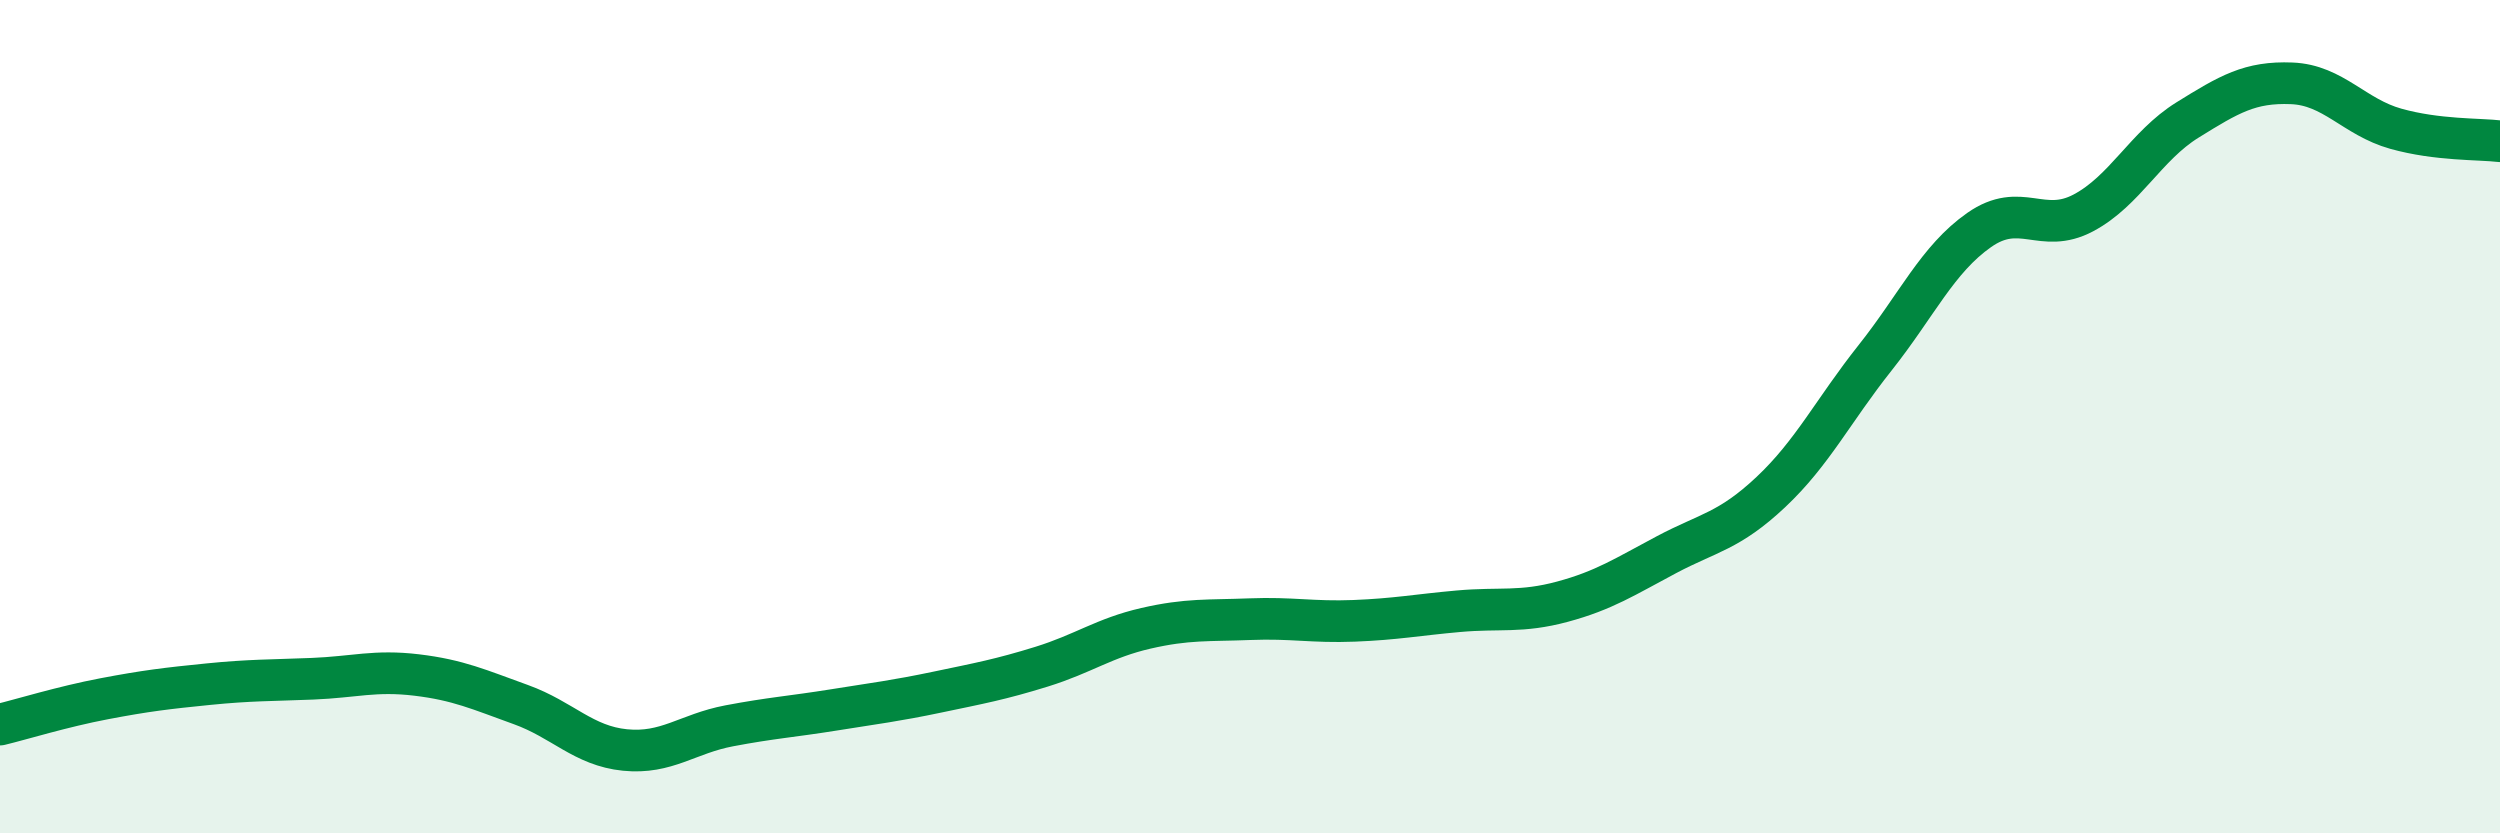 
    <svg width="60" height="20" viewBox="0 0 60 20" xmlns="http://www.w3.org/2000/svg">
      <path
        d="M 0,17.39 C 0.5,17.27 1.5,16.96 2.5,16.77 C 3.5,16.58 4,16.52 5,16.42 C 6,16.32 6.5,16.33 7.5,16.29 C 8.5,16.25 9,16.08 10,16.2 C 11,16.32 11.5,16.55 12.5,16.91 C 13.5,17.27 14,17.9 15,18 C 16,18.1 16.5,17.61 17.5,17.42 C 18.5,17.23 19,17.2 20,17.04 C 21,16.88 21.5,16.82 22.5,16.61 C 23.5,16.4 24,16.31 25,16 C 26,15.69 26.5,15.31 27.5,15.08 C 28.5,14.85 29,14.9 30,14.86 C 31,14.82 31.5,14.94 32.5,14.9 C 33.5,14.86 34,14.76 35,14.67 C 36,14.58 36.5,14.71 37.5,14.44 C 38.5,14.17 39,13.84 40,13.31 C 41,12.78 41.5,12.75 42.5,11.81 C 43.5,10.87 44,9.85 45,8.59 C 46,7.33 46.5,6.22 47.5,5.52 C 48.5,4.82 49,5.64 50,5.11 C 51,4.58 51.5,3.5 52.5,2.88 C 53.5,2.26 54,1.96 55,2 C 56,2.04 56.5,2.81 57.5,3.09 C 58.5,3.37 59.5,3.33 60,3.39L60 20L0 20Z"
        fill="#008740"
        opacity="0.1"
        stroke-linecap="round"
        stroke-linejoin="round"
      />
      <path
        d="M 0,17.39 C 0.5,17.27 1.5,16.96 2.5,16.77 C 3.5,16.58 4,16.52 5,16.42 C 6,16.32 6.5,16.33 7.5,16.29 C 8.5,16.25 9,16.08 10,16.2 C 11,16.32 11.5,16.55 12.5,16.91 C 13.5,17.27 14,17.9 15,18 C 16,18.1 16.5,17.61 17.5,17.42 C 18.5,17.23 19,17.2 20,17.04 C 21,16.88 21.5,16.82 22.5,16.61 C 23.5,16.4 24,16.31 25,16 C 26,15.69 26.5,15.31 27.5,15.08 C 28.5,14.85 29,14.9 30,14.86 C 31,14.82 31.5,14.94 32.5,14.9 C 33.5,14.86 34,14.76 35,14.67 C 36,14.58 36.5,14.71 37.5,14.44 C 38.5,14.17 39,13.84 40,13.31 C 41,12.78 41.5,12.75 42.5,11.81 C 43.5,10.87 44,9.85 45,8.59 C 46,7.33 46.5,6.22 47.5,5.52 C 48.5,4.82 49,5.64 50,5.11 C 51,4.58 51.5,3.5 52.5,2.88 C 53.5,2.26 54,1.96 55,2 C 56,2.04 56.5,2.81 57.5,3.09 C 58.5,3.37 59.5,3.33 60,3.39"
        stroke="#008740"
        stroke-width="1"
        fill="none"
        stroke-linecap="round"
        stroke-linejoin="round"
      />
    </svg>
  